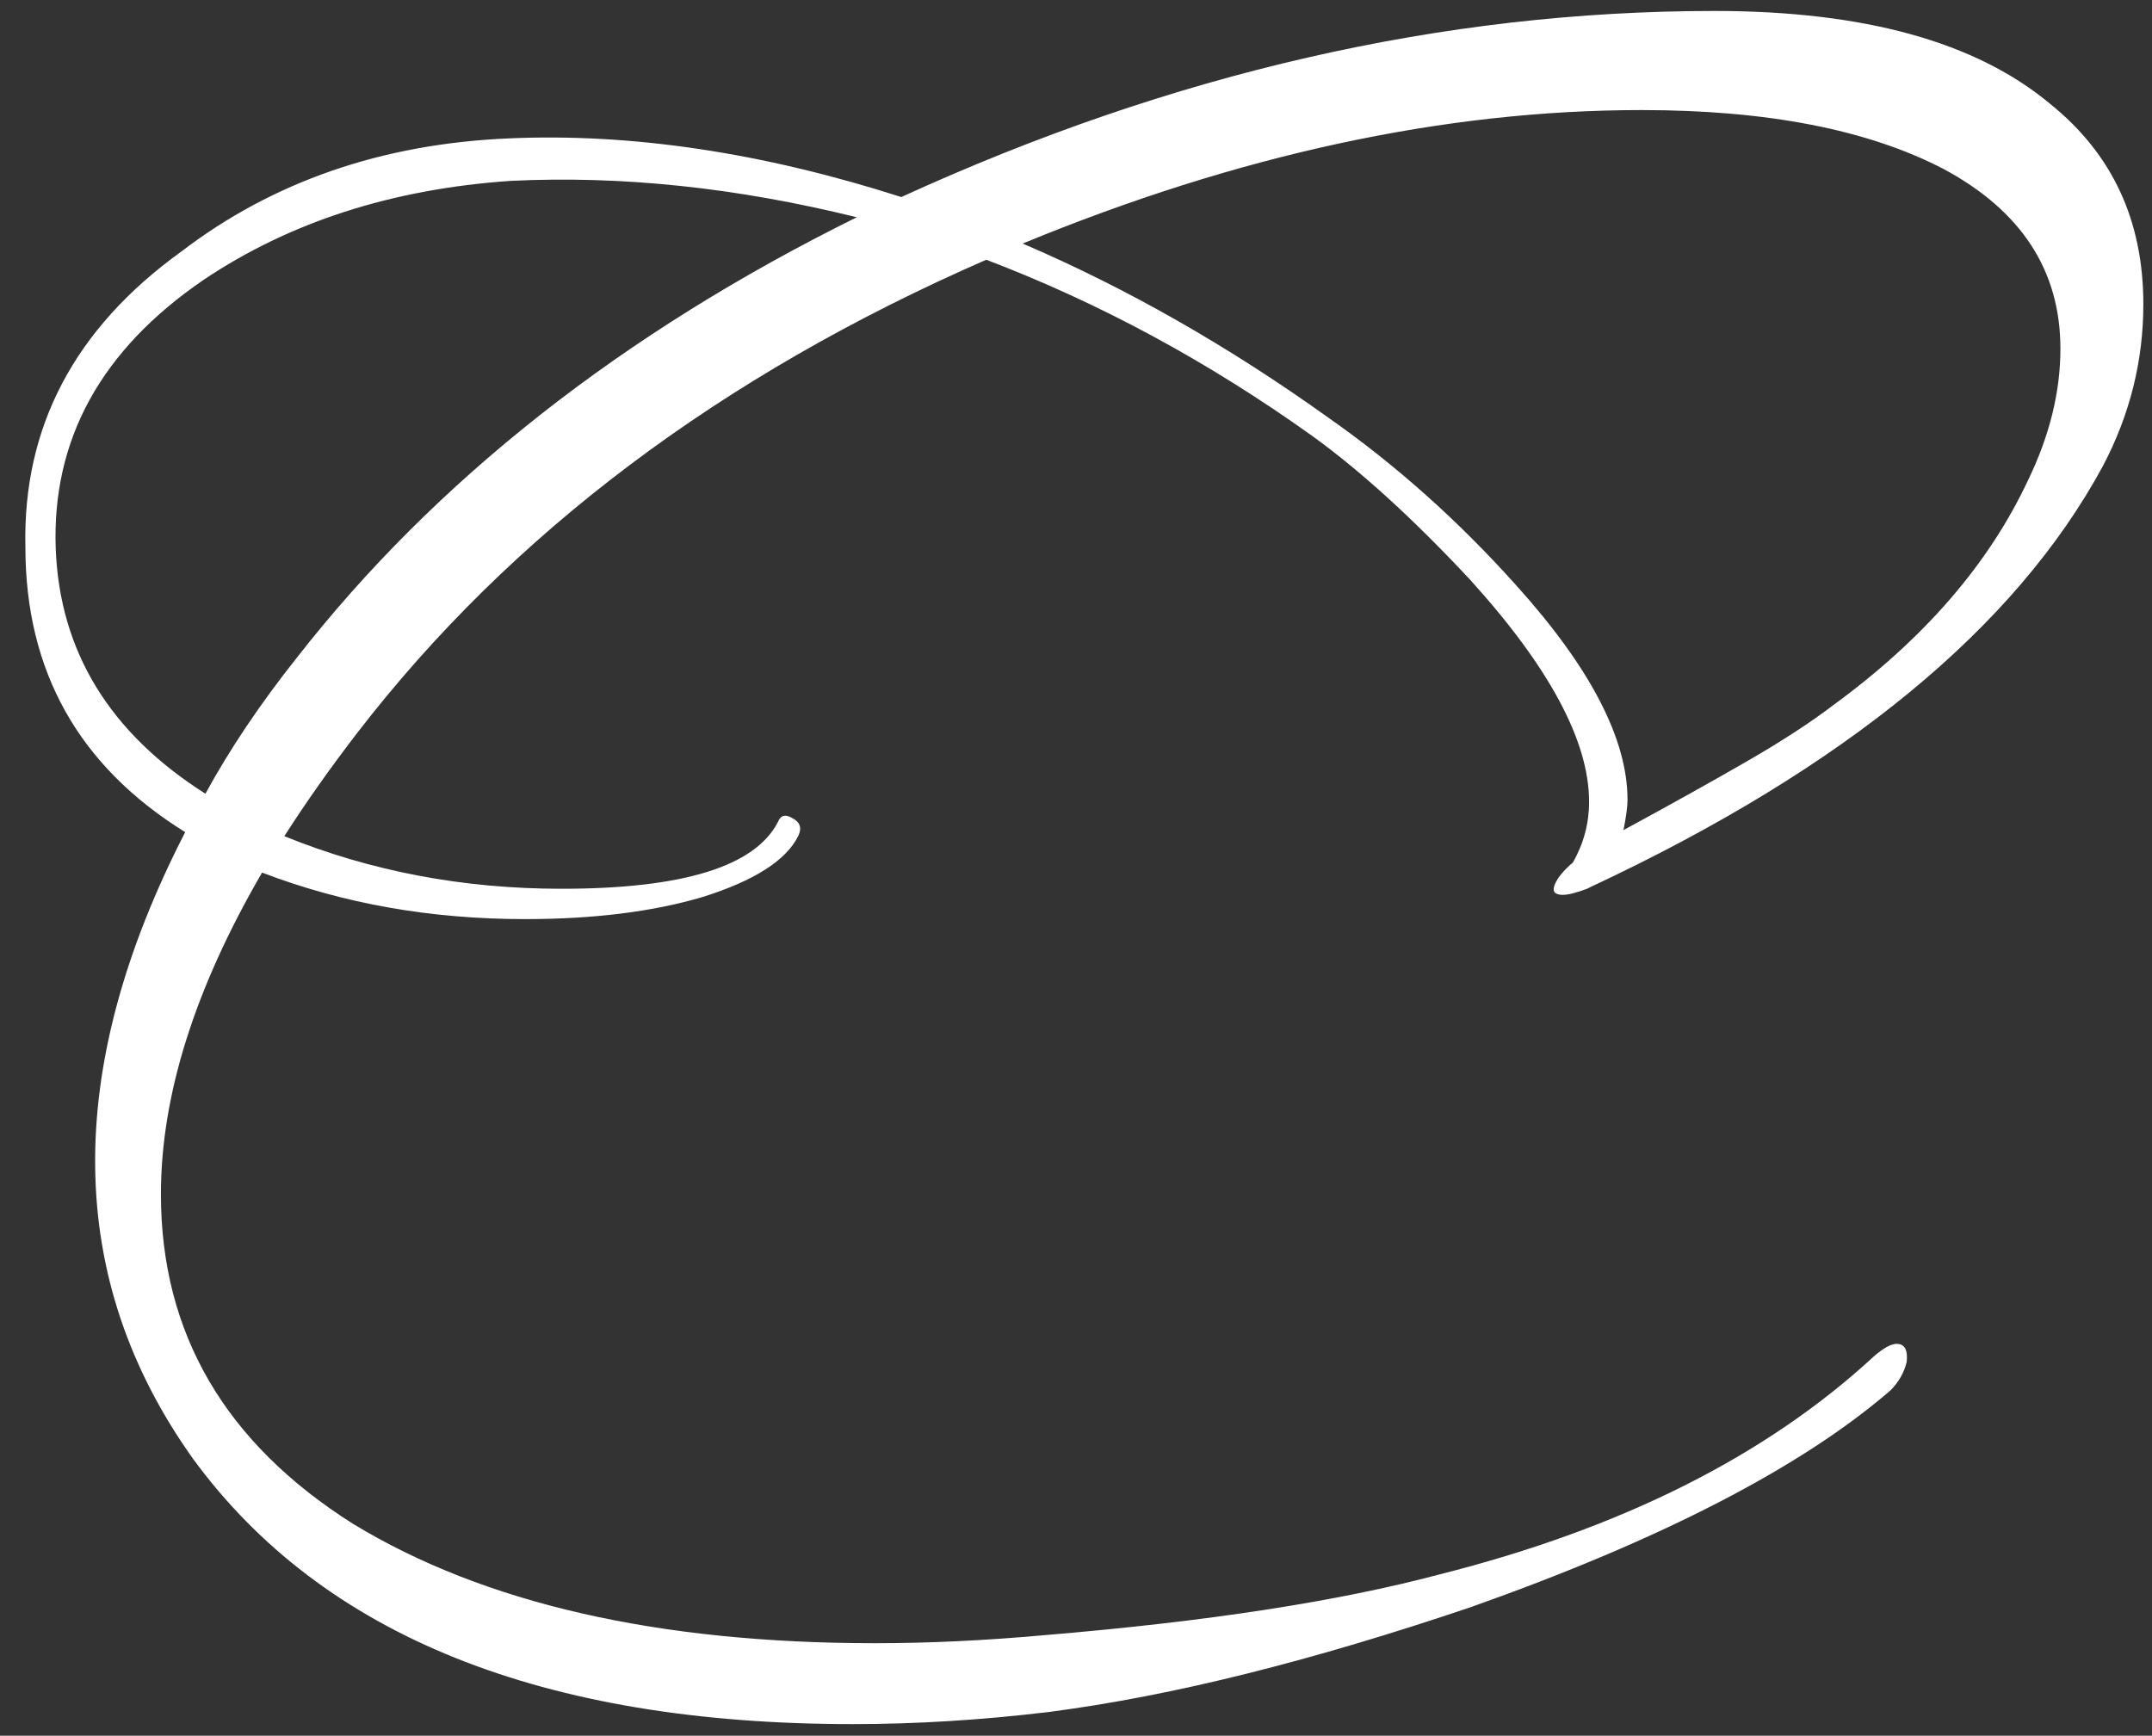 <?xml version="1.0" encoding="UTF-8"?> <svg xmlns="http://www.w3.org/2000/svg" width="150" height="121" viewBox="0 0 150 121" fill="none"><rect x="0" y="0" width="150" height="121" fill="#333333" stroke="none"/> <path d="M14.319 55.331C16.011 52.229 18.126 49.08 20.664 45.884C30.346 33.476 43.365 23.23 59.721 15.146C51.355 13.078 43.318 12.232 35.61 12.608C27.338 13.172 20.194 15.475 14.178 19.517C7.034 24.405 3.603 30.656 3.885 38.27C4.167 45.414 7.645 51.101 14.319 55.331ZM113.16 57.869C116.45 56.083 119.317 54.485 121.761 53.075C124.205 51.665 126.226 50.349 127.824 49.127C134.122 44.521 138.634 39.304 141.36 33.476C142.864 30.374 143.616 27.319 143.616 24.311C143.616 18.859 140.89 14.676 135.438 11.762C130.174 9.036 123.171 7.673 114.429 7.673C100.705 7.673 86.323 10.775 71.283 16.979C78.521 20.081 85.618 24.123 92.574 29.105C97.274 32.395 101.645 36.296 105.687 40.808C110.857 46.542 113.442 51.524 113.442 55.754C113.442 56.224 113.348 56.929 113.16 57.869ZM146.577 32.489C140.467 43.769 128.576 53.545 110.904 61.817L110.622 61.958C109.87 62.24 109.306 62.381 108.93 62.381C108.366 62.381 108.178 62.146 108.366 61.676C108.554 61.206 108.977 60.689 109.635 60.125C110.387 58.809 110.763 57.399 110.763 55.895C110.763 51.665 107.99 46.495 102.444 40.385C98.496 36.155 94.83 32.818 91.446 30.374C84.208 25.204 76.641 21.115 68.745 18.107C50.227 26.191 35.61 37.189 24.894 51.101C23.014 53.545 21.322 55.942 19.818 58.292C25.834 60.736 32.273 61.958 39.135 61.958C47.595 61.958 52.624 60.407 54.222 57.305C54.41 56.835 54.739 56.741 55.209 57.023C55.773 57.305 55.914 57.728 55.632 58.292C54.786 59.984 52.577 61.394 49.005 62.522C45.527 63.556 41.391 64.073 36.597 64.073C30.017 64.073 23.907 62.992 18.267 60.83C13.567 68.914 11.217 76.387 11.217 83.249C11.217 92.931 15.682 100.592 24.612 106.232C33.73 111.778 45.856 114.551 60.99 114.551C62.87 114.551 64.797 114.504 66.771 114.41C68.745 114.316 70.766 114.175 72.834 113.987C84.114 113.047 93.279 111.637 100.329 109.757C113.019 106.561 123.124 101.485 130.644 94.529C131.302 93.965 131.819 93.683 132.195 93.683C132.759 93.683 132.994 94.106 132.9 94.952C132.712 95.704 132.336 96.362 131.772 96.926C125.568 102.284 115.839 107.313 102.585 112.013C97.039 113.893 91.822 115.444 86.934 116.666C82.046 117.888 77.44 118.781 73.116 119.345C68.416 119.909 63.857 120.191 59.439 120.191C37.819 120.191 22.497 114.034 13.473 101.72C4.543 89.218 4.355 74.648 12.909 58.01C5.483 53.404 1.77 46.777 1.77 38.129C1.582 29.763 5.201 22.901 12.627 17.543C19.019 12.655 26.633 10.023 35.469 9.647C44.023 9.271 53.141 10.634 62.823 13.736C81.717 5.088 100.611 0.764 119.505 0.764C129.939 0.764 137.741 2.926 142.911 7.25C147.235 10.728 149.397 15.381 149.397 21.209C149.397 25.157 148.457 28.917 146.577 32.489Z" fill="white"></path> </svg> 